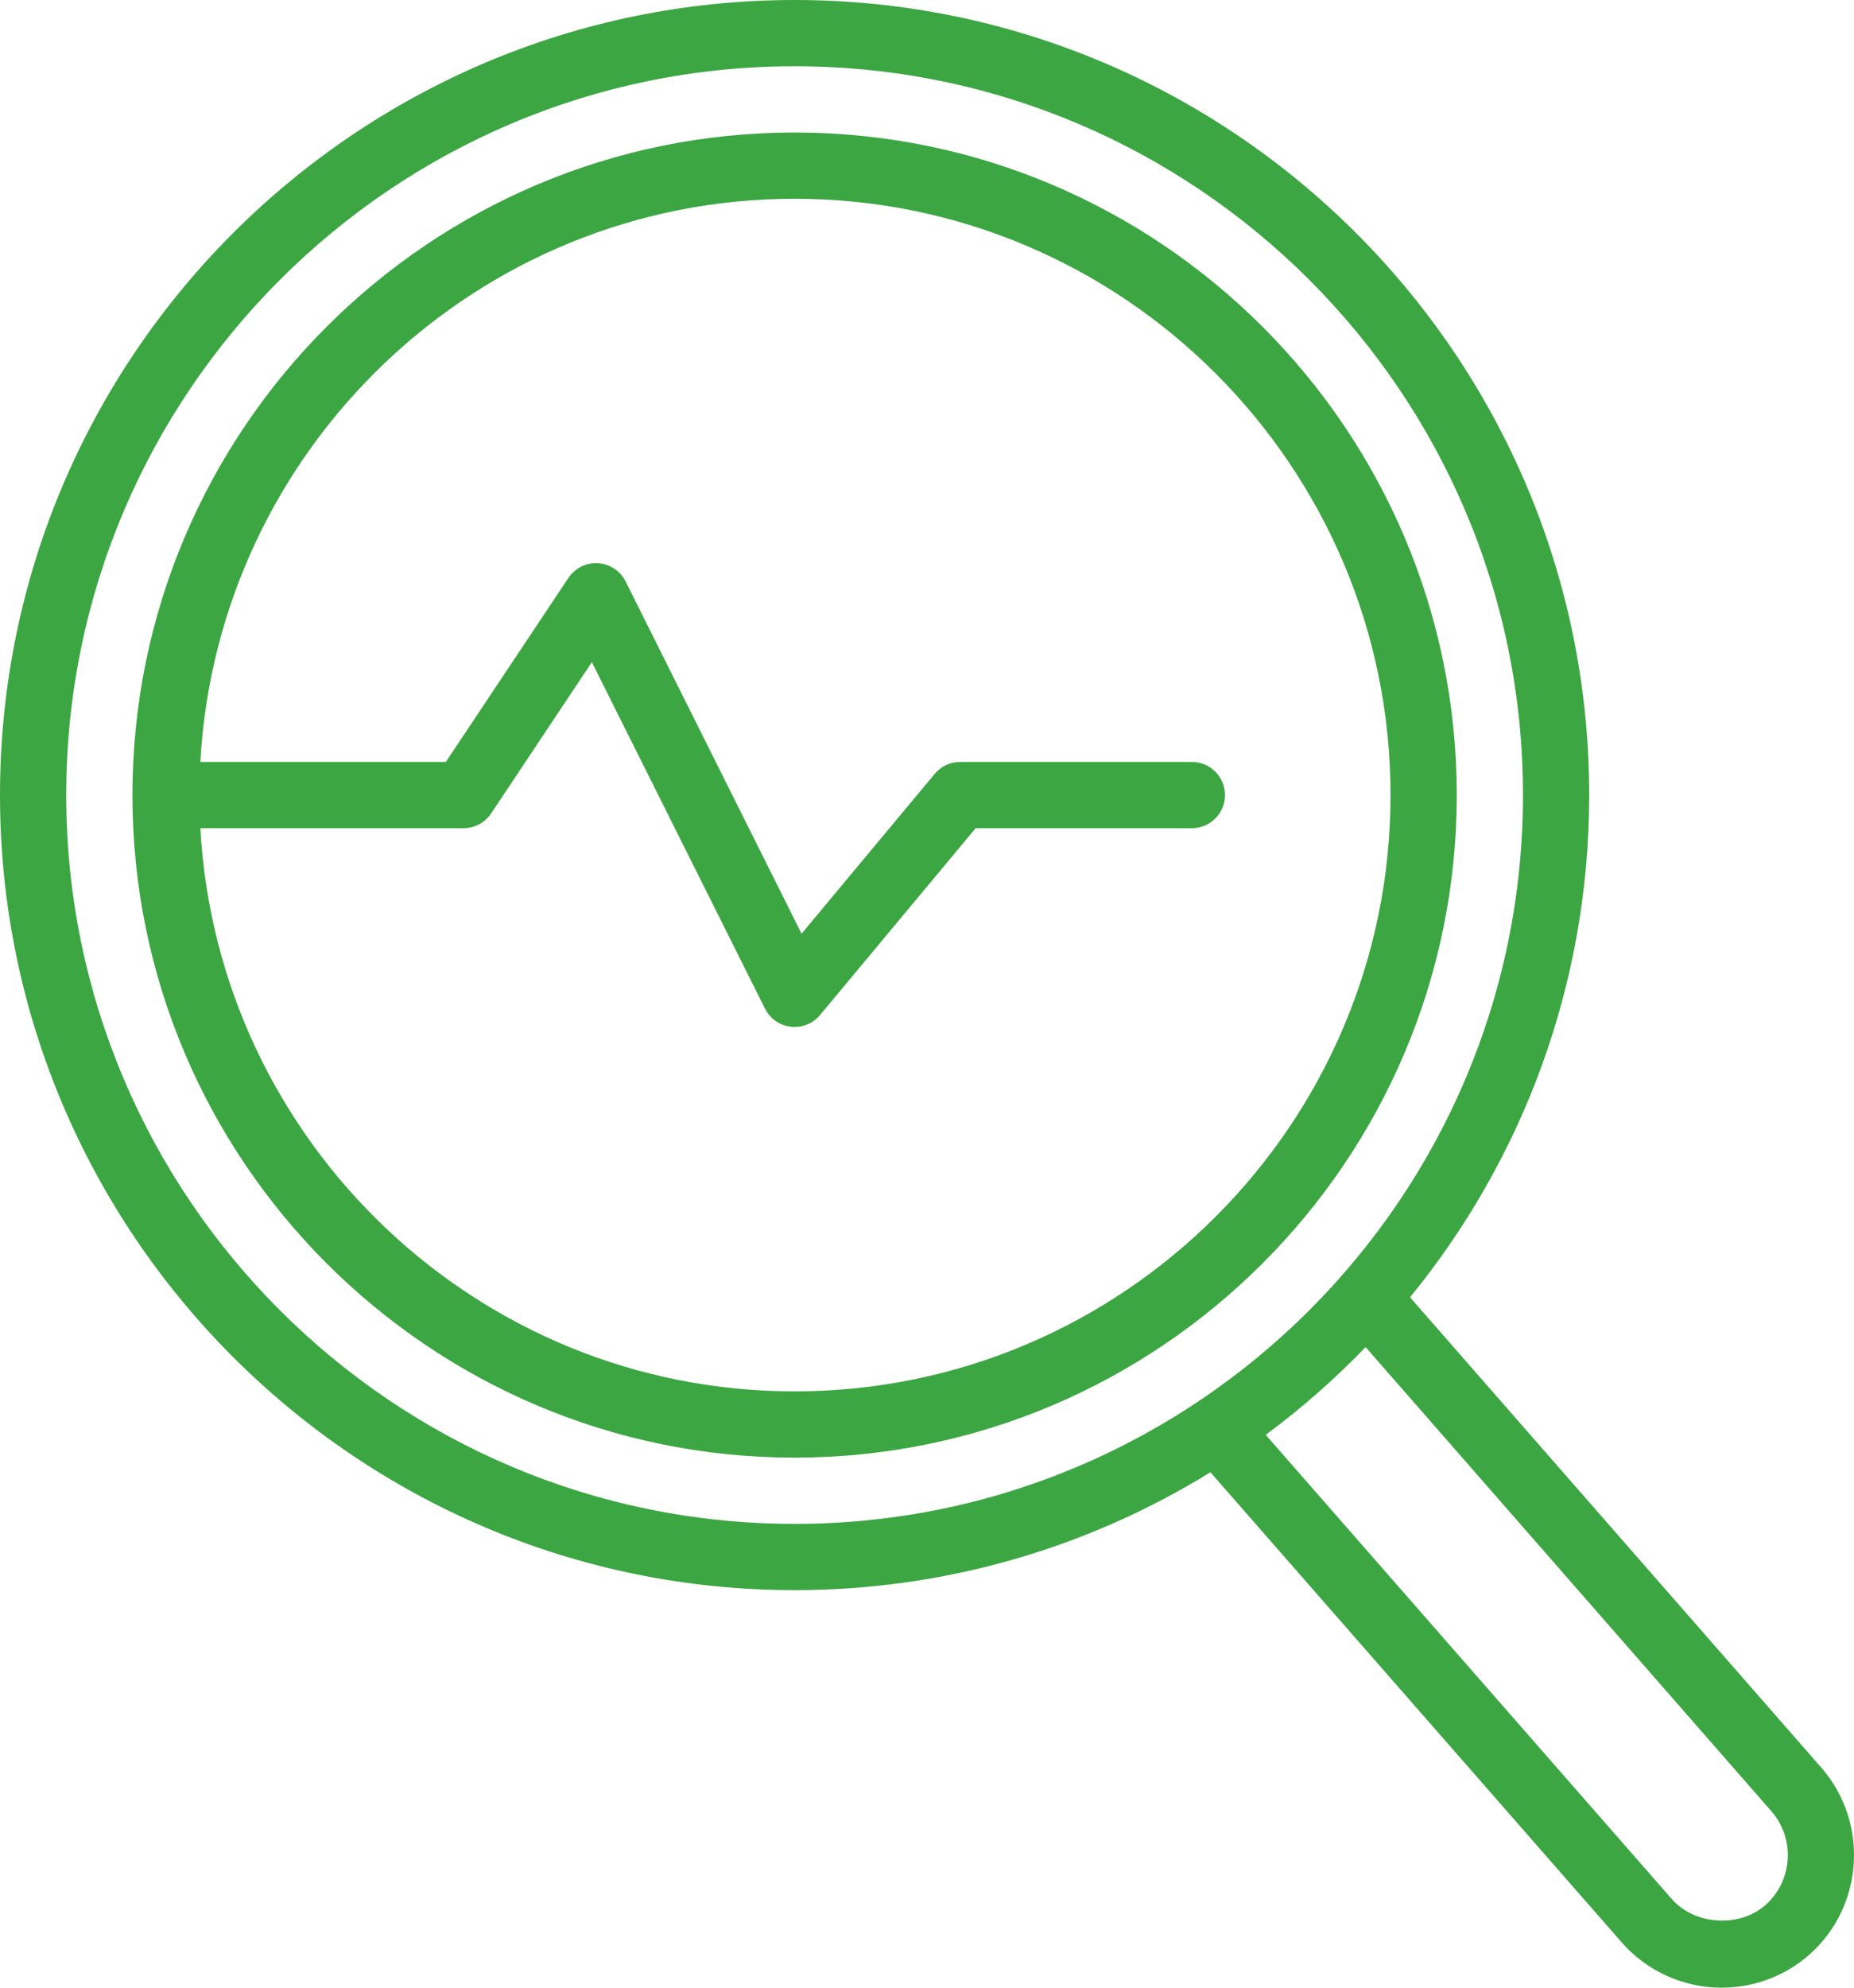 <?xml version="1.0" encoding="UTF-8"?> <svg xmlns="http://www.w3.org/2000/svg" width="84" height="90" viewBox="0 0 84 90" fill="none"><path d="M36.001 6C19.459 6 6 19.458 6 36C6 52.542 19.459 66 36.001 66C52.543 66 66.002 52.542 66.002 36C66.002 19.458 52.543 6 36.001 6ZM36.001 63C21.619 63 9.861 51.688 9.077 37.5H21.002C21.503 37.5 21.971 37.249 22.25 36.833L26.816 29.982L34.66 45.67C34.886 46.123 35.326 46.431 35.828 46.489C35.885 46.497 35.944 46.5 36.001 46.5C36.443 46.5 36.866 46.305 37.153 45.96L44.203 37.5H54.001C54.831 37.5 55.501 36.828 55.501 36C55.501 35.172 54.831 34.5 54.001 34.5H43.501C43.056 34.5 42.634 34.698 42.349 35.04L36.317 42.278L28.345 26.328C28.105 25.849 27.629 25.535 27.095 25.502C26.566 25.467 26.05 25.722 25.754 26.166L20.2 34.5H9.077C9.861 20.311 21.619 9 36.001 9C50.889 9 63.002 21.113 63.002 36C63.002 50.888 50.889 63 36.001 63ZM82.522 80.041L63.885 58.74C68.955 52.536 72.002 44.617 72.002 36C72.002 16.151 55.851 0 36.001 0C16.151 0 0 16.151 0 36C0 55.849 16.151 72 36.001 72C42.904 72 49.357 70.044 54.841 66.662L73.487 87.963C74.627 89.257 76.274 90 78.002 90C79.466 90 80.871 89.474 81.963 88.516C84.443 86.335 84.694 82.533 82.522 80.041ZM3 36C3 17.803 17.804 3 36.001 3C54.198 3 69.002 17.803 69.002 36C69.002 54.197 54.198 69 36.001 69C17.804 69 3 54.197 3 36ZM79.983 86.262C78.8 87.299 76.788 87.174 75.741 85.983L57.346 64.968C58.965 63.773 60.477 62.441 61.873 60.996L80.261 82.016C81.35 83.265 81.224 85.17 79.983 86.262Z" fill="#3CA642"></path></svg> 
